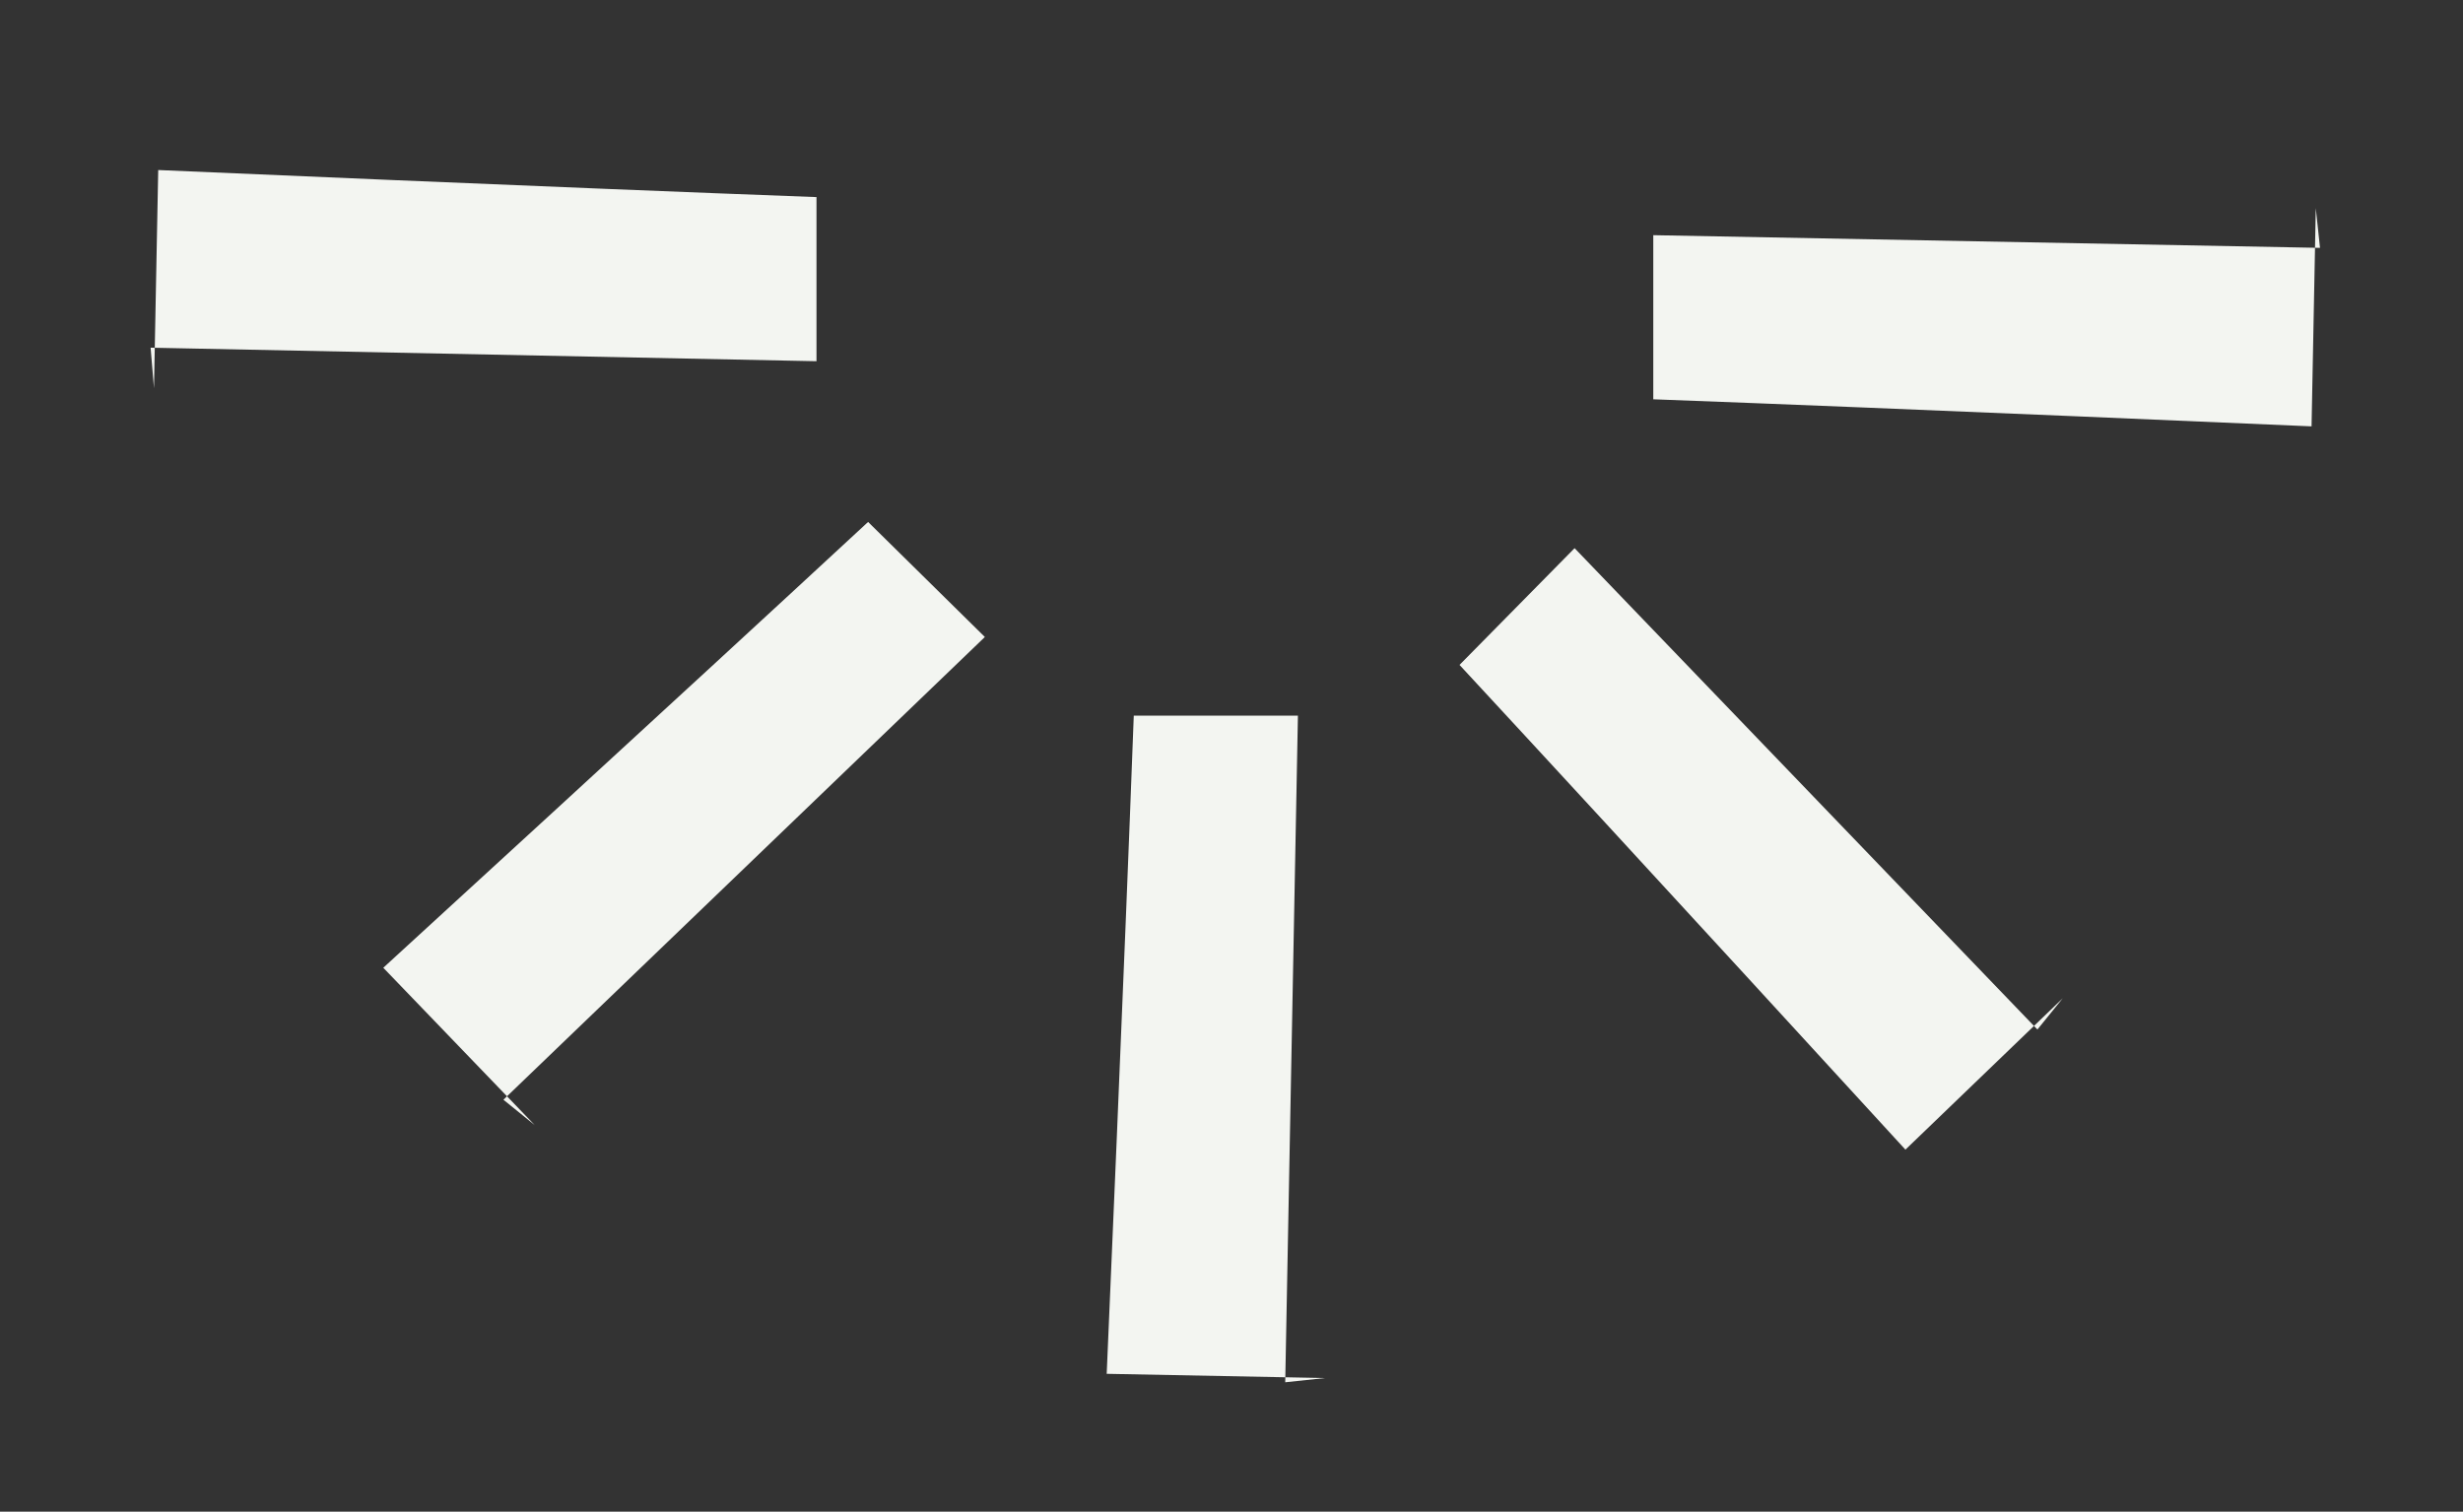 <svg viewBox="0 0 29.11 17.87" version="1.1" xmlns="http://www.w3.org/2000/svg">
  <rect x="0" y="0" width="29.11" height="17.87" fill="#333333" stroke="none"/>
  <defs>
    <style>
      .cls-1 {
        fill: #f3f5f1;
      }
    </style>
  </defs>
  
  <g>
    <g id="Layer_1">
      <g>
        <path d="M27.42,2.93,27.37,2.46l-.05,2.58s-4.81-.21-7.78-.32v-1.94" class="cls-1"></path>
        <path d="M24.08,12.17,24.38,11.8l-1.86,1.79s-3.25-3.55-5.27-5.73l1.36-1.38" class="cls-1"></path>
        <path d="M15.19,16.34,15.66,16.29l-2.58-.05s.21-4.81.32-7.78h1.94" class="cls-1"></path>
        <path d="M5.95,13,6.32,13.3l-1.79-1.86s3.55-3.25,5.73-5.27l1.38,1.36" class="cls-1"></path>
        <path d="M1.78,4.11,1.82,4.59l.05-2.58s4.81.21,7.78.32v1.94" class="cls-1"></path>
      </g>
    </g>
  </g>
</svg>